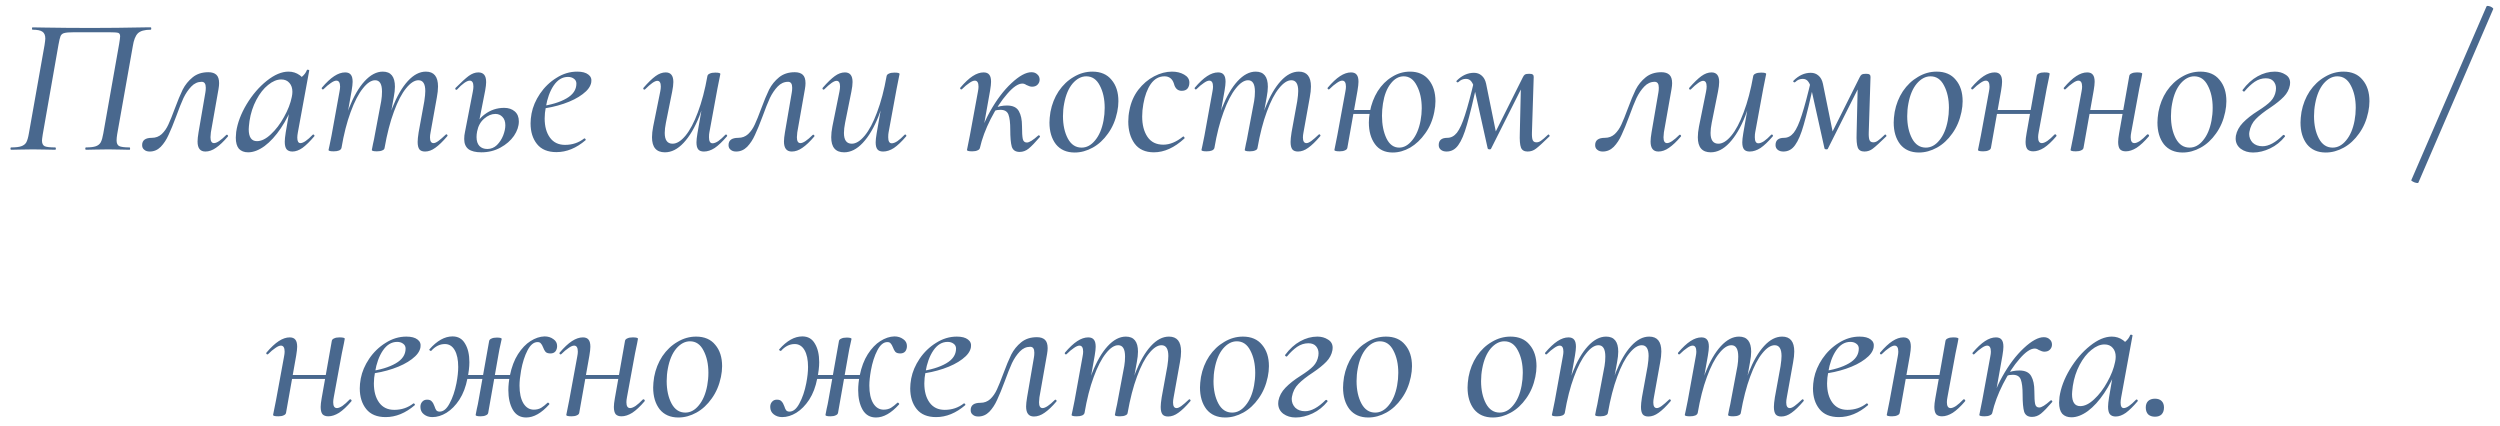 <?xml version="1.0" encoding="UTF-8"?> <svg xmlns="http://www.w3.org/2000/svg" width="217" height="37" viewBox="0 0 217 37" fill="none"><path d="M11.242 12.796C11.277 12.796 11.293 12.83 11.293 12.898C11.293 12.966 11.277 13 11.242 13C10.902 13 10.636 12.994 10.444 12.983L9.407 12.966L8.217 12.983C8.035 12.994 7.786 13 7.469 13C7.423 13 7.401 12.966 7.401 12.898C7.401 12.83 7.423 12.796 7.469 12.796C7.843 12.796 8.126 12.762 8.319 12.694C8.511 12.626 8.653 12.513 8.744 12.354C8.834 12.184 8.908 11.929 8.965 11.589L10.341 3.82C10.398 3.48 10.427 3.259 10.427 3.157C10.427 2.987 10.37 2.885 10.257 2.851C10.143 2.817 9.877 2.8 9.458 2.8H6.415C6.018 2.8 5.74 2.823 5.582 2.868C5.434 2.902 5.327 2.987 5.259 3.123C5.202 3.259 5.14 3.52 5.072 3.905L3.712 11.657C3.666 11.952 3.644 12.133 3.644 12.201C3.644 12.45 3.723 12.615 3.882 12.694C4.04 12.762 4.341 12.796 4.783 12.796C4.828 12.796 4.851 12.83 4.851 12.898C4.851 12.966 4.828 13 4.783 13C4.443 13 4.176 12.994 3.984 12.983L2.862 12.966L1.74 12.983C1.558 12.994 1.303 13 0.975 13C0.929 13 0.907 12.966 0.907 12.898C0.907 12.83 0.929 12.796 0.975 12.796C1.36 12.796 1.649 12.762 1.842 12.694C2.046 12.626 2.193 12.513 2.284 12.354C2.374 12.184 2.448 11.929 2.505 11.589L3.865 3.922C3.91 3.627 3.933 3.435 3.933 3.344C3.933 3.061 3.848 2.862 3.678 2.749C3.519 2.636 3.236 2.579 2.828 2.579C2.794 2.579 2.777 2.545 2.777 2.477C2.777 2.409 2.794 2.375 2.828 2.375C3.179 2.375 3.513 2.381 3.831 2.392C5.168 2.415 6.545 2.426 7.962 2.426C9.344 2.426 10.886 2.409 12.585 2.375H13.079C13.113 2.375 13.13 2.409 13.13 2.477C13.13 2.545 13.113 2.579 13.079 2.579C12.546 2.579 12.172 2.687 11.957 2.902C11.752 3.117 11.611 3.48 11.531 3.99L10.171 11.657C10.137 11.872 10.12 12.048 10.12 12.184C10.12 12.433 10.194 12.598 10.341 12.677C10.5 12.756 10.8 12.796 11.242 12.796ZM13 13.153C12.796 13.153 12.637 13.102 12.524 13C12.399 12.909 12.337 12.773 12.337 12.592C12.337 12.173 12.62 11.963 13.187 11.963C13.515 11.963 13.799 11.855 14.037 11.64C14.275 11.413 14.467 11.136 14.615 10.807C14.773 10.467 14.955 10.019 15.159 9.464C15.419 8.761 15.652 8.2 15.856 7.781C16.071 7.362 16.36 7.005 16.723 6.71C17.085 6.415 17.539 6.268 18.083 6.268C18.389 6.268 18.621 6.342 18.78 6.489C18.938 6.636 19.018 6.88 19.018 7.22C19.018 7.367 19.001 7.537 18.967 7.73L18.304 11.487C18.281 11.714 18.27 11.855 18.27 11.912C18.27 12.252 18.372 12.422 18.576 12.422C18.814 12.422 19.171 12.184 19.647 11.708C19.658 11.697 19.675 11.691 19.698 11.691C19.732 11.691 19.76 11.714 19.783 11.759C19.805 11.793 19.805 11.821 19.783 11.844C19.409 12.286 19.063 12.615 18.746 12.83C18.44 13.045 18.134 13.153 17.828 13.153C17.374 13.153 17.148 12.864 17.148 12.286C17.148 12.093 17.176 11.827 17.233 11.487L17.828 8.019C17.85 7.906 17.862 7.77 17.862 7.611C17.862 7.271 17.743 7.101 17.505 7.101C17.165 7.101 16.864 7.237 16.604 7.509C16.343 7.781 16.116 8.115 15.924 8.512C15.742 8.909 15.533 9.436 15.295 10.093C15.045 10.762 14.824 11.3 14.632 11.708C14.45 12.116 14.224 12.462 13.952 12.745C13.68 13.017 13.362 13.153 13 13.153ZM21.538 13.221C21.198 13.221 20.932 13.119 20.739 12.915C20.558 12.7 20.467 12.377 20.467 11.946C20.467 11.844 20.479 11.68 20.501 11.453C20.614 10.671 20.915 9.872 21.402 9.056C21.901 8.229 22.485 7.549 23.153 7.016C23.822 6.483 24.451 6.217 25.04 6.217C25.403 6.217 25.726 6.319 26.009 6.523C26.304 6.727 26.468 7.027 26.502 7.424L25.686 6.931C25.845 6.908 26.02 6.818 26.213 6.659C26.417 6.489 26.559 6.296 26.638 6.081C26.661 6.058 26.683 6.047 26.706 6.047C26.74 6.047 26.774 6.058 26.808 6.081C26.842 6.092 26.854 6.104 26.842 6.115L25.856 11.487C25.822 11.668 25.805 11.821 25.805 11.946C25.805 12.263 25.896 12.422 26.077 12.422C26.326 12.422 26.683 12.178 27.148 11.691C27.16 11.68 27.177 11.674 27.199 11.674C27.233 11.674 27.262 11.697 27.284 11.742C27.307 11.776 27.307 11.804 27.284 11.827C26.91 12.269 26.57 12.603 26.264 12.83C25.958 13.045 25.663 13.153 25.38 13.153C25.154 13.153 24.983 13.085 24.87 12.949C24.768 12.813 24.717 12.598 24.717 12.303C24.717 12.122 24.745 11.85 24.802 11.487L25.21 9.107L25.533 8.818C25.216 9.691 24.831 10.461 24.377 11.13C23.935 11.787 23.465 12.303 22.966 12.677C22.468 13.04 21.991 13.221 21.538 13.221ZM22.303 12.252C22.689 12.252 23.091 12.054 23.51 11.657C23.941 11.26 24.32 10.762 24.649 10.161C24.989 9.56 25.216 8.977 25.329 8.41C25.363 8.251 25.38 8.104 25.38 7.968C25.38 7.651 25.295 7.396 25.125 7.203C24.955 6.999 24.717 6.897 24.411 6.897C24.037 6.897 23.657 7.056 23.272 7.373C22.887 7.679 22.547 8.11 22.252 8.665C21.957 9.22 21.759 9.832 21.657 10.501C21.612 10.864 21.589 11.102 21.589 11.215C21.589 11.906 21.827 12.252 22.303 12.252ZM36.898 13.153C36.671 13.153 36.507 13.091 36.405 12.966C36.303 12.83 36.252 12.615 36.252 12.32C36.252 12.127 36.28 11.85 36.337 11.487L36.83 8.784C36.887 8.41 36.915 8.115 36.915 7.9C36.915 7.277 36.717 6.965 36.32 6.965C35.98 6.965 35.623 7.197 35.249 7.662C34.875 8.115 34.524 8.79 34.195 9.685C33.866 10.569 33.594 11.623 33.379 12.847L33.141 12.83C33.368 11.504 33.674 10.342 34.059 9.345C34.456 8.348 34.903 7.577 35.402 7.033C35.901 6.489 36.422 6.217 36.966 6.217C37.669 6.217 38.02 6.648 38.02 7.509C38.02 7.781 37.986 8.098 37.918 8.461L37.374 11.487C37.34 11.657 37.323 11.804 37.323 11.929C37.323 12.258 37.425 12.422 37.629 12.422C37.742 12.422 37.884 12.36 38.054 12.235C38.224 12.11 38.434 11.929 38.683 11.691C38.706 11.668 38.728 11.657 38.751 11.657C38.785 11.657 38.813 11.68 38.836 11.725C38.859 11.759 38.853 11.793 38.819 11.827C38.434 12.28 38.088 12.615 37.782 12.83C37.487 13.045 37.193 13.153 36.898 13.153ZM28.959 13.136C28.664 13.136 28.517 13.096 28.517 13.017L28.602 12.626L28.772 11.793L29.469 7.951C29.503 7.781 29.52 7.639 29.52 7.526C29.52 7.175 29.412 6.999 29.197 6.999C29.072 6.999 28.914 7.067 28.721 7.203C28.528 7.328 28.313 7.509 28.075 7.747C28.064 7.758 28.047 7.764 28.024 7.764C27.99 7.764 27.962 7.747 27.939 7.713C27.916 7.668 27.916 7.634 27.939 7.611C28.324 7.158 28.681 6.823 29.01 6.608C29.339 6.393 29.656 6.285 29.962 6.285C30.189 6.285 30.353 6.353 30.455 6.489C30.557 6.614 30.608 6.818 30.608 7.101C30.608 7.271 30.58 7.526 30.523 7.866L29.639 12.847C29.582 13.04 29.356 13.136 28.959 13.136ZM32.716 13.136C32.421 13.136 32.274 13.096 32.274 13.017C32.285 12.949 32.319 12.773 32.376 12.49C32.444 12.207 32.495 11.957 32.529 11.742L33.09 8.767C33.135 8.495 33.158 8.223 33.158 7.951C33.158 7.294 32.96 6.965 32.563 6.965C32.223 6.965 31.866 7.203 31.492 7.679C31.118 8.144 30.767 8.824 30.438 9.719C30.109 10.603 29.843 11.646 29.639 12.847L29.384 12.83C29.611 11.515 29.917 10.359 30.302 9.362C30.699 8.365 31.146 7.594 31.645 7.05C32.155 6.495 32.682 6.217 33.226 6.217C33.929 6.217 34.28 6.653 34.28 7.526C34.28 7.775 34.246 8.081 34.178 8.444L33.379 12.847C33.368 12.938 33.305 13.006 33.192 13.051C33.079 13.108 32.92 13.136 32.716 13.136ZM41.789 13.221C41.291 13.221 40.916 13.13 40.667 12.949C40.418 12.756 40.293 12.462 40.293 12.065C40.293 11.85 40.316 11.646 40.361 11.453L41.041 7.951C41.075 7.781 41.092 7.634 41.092 7.509C41.092 7.169 40.984 6.999 40.769 6.999C40.645 6.999 40.486 7.067 40.293 7.203C40.1 7.339 39.897 7.526 39.681 7.764C39.658 7.787 39.636 7.798 39.613 7.798C39.579 7.798 39.551 7.781 39.528 7.747C39.505 7.702 39.511 7.662 39.545 7.628C40.032 7.141 40.412 6.795 40.684 6.591C40.968 6.387 41.245 6.285 41.517 6.285C41.744 6.285 41.914 6.353 42.027 6.489C42.141 6.625 42.197 6.84 42.197 7.135C42.197 7.305 42.169 7.549 42.112 7.866L41.415 11.402C41.381 11.572 41.364 11.736 41.364 11.895C41.364 12.235 41.449 12.496 41.619 12.677C41.789 12.847 42.016 12.932 42.299 12.932C42.617 12.932 42.894 12.819 43.132 12.592C43.37 12.354 43.551 12.076 43.676 11.759C43.801 11.43 43.863 11.136 43.863 10.875C43.863 10.558 43.778 10.314 43.608 10.144C43.45 9.974 43.245 9.889 42.996 9.889C42.667 9.889 42.344 10.025 42.027 10.297C41.71 10.569 41.506 10.937 41.415 11.402L41.177 11.385C41.279 10.773 41.58 10.286 42.078 9.923C42.577 9.549 43.138 9.362 43.761 9.362C44.135 9.362 44.441 9.464 44.679 9.668C44.917 9.872 45.036 10.161 45.036 10.535C45.036 10.954 44.895 11.374 44.611 11.793C44.328 12.201 43.937 12.541 43.438 12.813C42.94 13.085 42.39 13.221 41.789 13.221ZM48.297 13.204C47.549 13.204 46.988 12.972 46.614 12.507C46.24 12.042 46.053 11.442 46.053 10.705C46.053 10.456 46.081 10.172 46.138 9.855C46.251 9.266 46.495 8.693 46.869 8.138C47.254 7.571 47.73 7.112 48.297 6.761C48.864 6.398 49.464 6.217 50.099 6.217C50.53 6.217 50.853 6.302 51.068 6.472C51.283 6.631 51.368 6.852 51.323 7.135C51.266 7.498 51.017 7.843 50.575 8.172C50.144 8.501 49.595 8.778 48.926 9.005C48.257 9.232 47.555 9.385 46.818 9.464L46.852 9.243C47.827 9.107 48.597 8.875 49.164 8.546C49.742 8.217 50.031 7.787 50.031 7.254C50.031 7.073 49.957 6.931 49.81 6.829C49.674 6.727 49.504 6.676 49.3 6.676C48.813 6.676 48.399 6.925 48.059 7.424C47.73 7.911 47.504 8.535 47.379 9.294C47.311 9.634 47.277 9.963 47.277 10.28C47.277 10.971 47.43 11.527 47.736 11.946C48.042 12.365 48.478 12.575 49.045 12.575C49.68 12.575 50.235 12.388 50.711 12.014H50.728C50.762 12.014 50.79 12.031 50.813 12.065C50.847 12.099 50.853 12.133 50.83 12.167C50.025 12.858 49.181 13.204 48.297 13.204ZM57.716 13.221C56.968 13.221 56.594 12.785 56.594 11.912C56.594 11.64 56.628 11.328 56.696 10.977L57.308 7.951C57.342 7.781 57.359 7.634 57.359 7.509C57.359 7.18 57.257 7.016 57.053 7.016C56.837 7.016 56.486 7.26 55.999 7.747C55.976 7.77 55.953 7.781 55.931 7.781C55.897 7.781 55.868 7.764 55.846 7.73C55.823 7.685 55.829 7.645 55.863 7.611C56.26 7.158 56.605 6.823 56.9 6.608C57.194 6.393 57.489 6.285 57.784 6.285C58.226 6.285 58.447 6.563 58.447 7.118C58.447 7.333 58.413 7.611 58.345 7.951L57.801 10.654C57.733 10.994 57.699 11.289 57.699 11.538C57.699 12.161 57.925 12.473 58.379 12.473C58.742 12.473 59.115 12.241 59.501 11.776C59.886 11.311 60.243 10.637 60.572 9.753C60.912 8.858 61.19 7.804 61.405 6.591L61.643 6.608C61.416 7.923 61.105 9.079 60.708 10.076C60.311 11.073 59.852 11.85 59.331 12.405C58.821 12.949 58.282 13.221 57.716 13.221ZM61.099 13.153C60.872 13.153 60.708 13.091 60.606 12.966C60.504 12.841 60.453 12.637 60.453 12.354C60.453 12.173 60.481 11.912 60.538 11.572L61.405 6.591C61.428 6.5 61.495 6.432 61.609 6.387C61.722 6.33 61.881 6.302 62.085 6.302C62.38 6.302 62.527 6.342 62.527 6.421L62.459 6.761C62.357 7.248 62.294 7.56 62.272 7.696L61.575 11.487C61.552 11.589 61.541 11.731 61.541 11.912C61.541 12.263 61.643 12.439 61.847 12.439C61.983 12.439 62.147 12.377 62.34 12.252C62.532 12.116 62.742 11.929 62.969 11.691C62.98 11.68 62.997 11.674 63.02 11.674C63.054 11.674 63.082 11.697 63.105 11.742C63.127 11.776 63.127 11.804 63.105 11.827C62.708 12.292 62.351 12.632 62.034 12.847C61.717 13.051 61.405 13.153 61.099 13.153ZM63.9 13.153C63.696 13.153 63.537 13.102 63.424 13C63.299 12.909 63.237 12.773 63.237 12.592C63.237 12.173 63.52 11.963 64.087 11.963C64.416 11.963 64.699 11.855 64.937 11.64C65.175 11.413 65.368 11.136 65.515 10.807C65.674 10.467 65.855 10.019 66.059 9.464C66.32 8.761 66.552 8.2 66.756 7.781C66.971 7.362 67.26 7.005 67.623 6.71C67.986 6.415 68.439 6.268 68.983 6.268C69.289 6.268 69.521 6.342 69.68 6.489C69.839 6.636 69.918 6.88 69.918 7.22C69.918 7.367 69.901 7.537 69.867 7.73L69.204 11.487C69.181 11.714 69.17 11.855 69.17 11.912C69.17 12.252 69.272 12.422 69.476 12.422C69.714 12.422 70.071 12.184 70.547 11.708C70.558 11.697 70.575 11.691 70.598 11.691C70.632 11.691 70.66 11.714 70.683 11.759C70.706 11.793 70.706 11.821 70.683 11.844C70.309 12.286 69.963 12.615 69.646 12.83C69.34 13.045 69.034 13.153 68.728 13.153C68.275 13.153 68.048 12.864 68.048 12.286C68.048 12.093 68.076 11.827 68.133 11.487L68.728 8.019C68.751 7.906 68.762 7.77 68.762 7.611C68.762 7.271 68.643 7.101 68.405 7.101C68.065 7.101 67.765 7.237 67.504 7.509C67.243 7.781 67.017 8.115 66.824 8.512C66.643 8.909 66.433 9.436 66.195 10.093C65.946 10.762 65.725 11.3 65.532 11.708C65.351 12.116 65.124 12.462 64.852 12.745C64.58 13.017 64.263 13.153 63.9 13.153ZM73.272 13.221C72.523 13.221 72.15 12.785 72.15 11.912C72.15 11.64 72.183 11.328 72.251 10.977L72.864 7.951C72.897 7.781 72.915 7.634 72.915 7.509C72.915 7.18 72.812 7.016 72.609 7.016C72.393 7.016 72.042 7.26 71.555 7.747C71.532 7.77 71.509 7.781 71.487 7.781C71.453 7.781 71.424 7.764 71.401 7.73C71.379 7.685 71.385 7.645 71.418 7.611C71.815 7.158 72.161 6.823 72.456 6.608C72.75 6.393 73.045 6.285 73.34 6.285C73.781 6.285 74.002 6.563 74.002 7.118C74.002 7.333 73.969 7.611 73.9 7.951L73.356 10.654C73.288 10.994 73.254 11.289 73.254 11.538C73.254 12.161 73.481 12.473 73.934 12.473C74.297 12.473 74.671 12.241 75.056 11.776C75.442 11.311 75.799 10.637 76.127 9.753C76.468 8.858 76.745 7.804 76.96 6.591L77.198 6.608C76.972 7.923 76.66 9.079 76.263 10.076C75.867 11.073 75.408 11.85 74.886 12.405C74.376 12.949 73.838 13.221 73.272 13.221ZM76.654 13.153C76.428 13.153 76.263 13.091 76.162 12.966C76.059 12.841 76.008 12.637 76.008 12.354C76.008 12.173 76.037 11.912 76.094 11.572L76.96 6.591C76.983 6.5 77.051 6.432 77.165 6.387C77.278 6.33 77.436 6.302 77.641 6.302C77.935 6.302 78.082 6.342 78.082 6.421L78.014 6.761C77.912 7.248 77.85 7.56 77.828 7.696L77.13 11.487C77.108 11.589 77.097 11.731 77.097 11.912C77.097 12.263 77.198 12.439 77.403 12.439C77.538 12.439 77.703 12.377 77.895 12.252C78.088 12.116 78.298 11.929 78.525 11.691C78.536 11.68 78.553 11.674 78.576 11.674C78.609 11.674 78.638 11.697 78.66 11.742C78.683 11.776 78.683 11.804 78.66 11.827C78.264 12.292 77.907 12.632 77.59 12.847C77.272 13.051 76.96 13.153 76.654 13.153ZM84.8 12.83C84.993 11.731 85.372 10.677 85.939 9.668C86.506 8.659 87.123 7.843 87.792 7.22C88.472 6.585 89.05 6.268 89.526 6.268C89.741 6.268 89.911 6.33 90.036 6.455C90.172 6.568 90.24 6.721 90.24 6.914C90.24 7.084 90.178 7.231 90.053 7.356C89.94 7.469 89.781 7.526 89.577 7.526C89.452 7.526 89.288 7.475 89.084 7.373C88.971 7.294 88.857 7.254 88.744 7.254C88.381 7.254 87.945 7.549 87.435 8.138C86.925 8.716 86.443 9.447 85.99 10.331C85.548 11.204 85.236 12.042 85.055 12.847L84.8 12.83ZM84.392 13.136C84.086 13.136 83.933 13.096 83.933 13.017L84.001 12.677C84.103 12.19 84.165 11.878 84.188 11.742L84.885 7.951C84.919 7.781 84.936 7.639 84.936 7.526C84.936 7.175 84.828 6.999 84.613 6.999C84.488 6.999 84.33 7.067 84.137 7.203C83.944 7.328 83.729 7.509 83.491 7.747C83.48 7.758 83.463 7.764 83.44 7.764C83.406 7.764 83.378 7.747 83.355 7.713C83.332 7.668 83.332 7.634 83.355 7.611C83.74 7.158 84.097 6.823 84.426 6.608C84.755 6.393 85.072 6.285 85.378 6.285C85.605 6.285 85.769 6.353 85.871 6.489C85.973 6.614 86.024 6.818 86.024 7.101C86.024 7.271 85.996 7.526 85.939 7.866L85.055 12.847C85.032 12.938 84.964 13.006 84.851 13.051C84.738 13.108 84.585 13.136 84.392 13.136ZM88.506 13.187C88.155 13.187 87.928 13.04 87.826 12.745C87.735 12.439 87.69 11.935 87.69 11.232C87.69 10.665 87.639 10.24 87.537 9.957C87.435 9.674 87.203 9.532 86.84 9.532C86.647 9.532 86.466 9.56 86.296 9.617L86.245 9.396C86.642 9.237 87.027 9.158 87.401 9.158C87.911 9.158 88.257 9.322 88.438 9.651C88.619 9.968 88.71 10.399 88.71 10.943C88.71 11.487 88.733 11.861 88.778 12.065C88.823 12.269 88.942 12.371 89.135 12.371C89.339 12.371 89.668 12.167 90.121 11.759C90.132 11.748 90.149 11.742 90.172 11.742C90.206 11.742 90.234 11.765 90.257 11.81C90.28 11.844 90.28 11.872 90.257 11.895C89.86 12.36 89.537 12.694 89.288 12.898C89.05 13.091 88.789 13.187 88.506 13.187ZM93.286 13.238C92.584 13.238 92.04 13 91.654 12.524C91.28 12.037 91.093 11.408 91.093 10.637C91.093 10.388 91.122 10.082 91.178 9.719C91.303 9.05 91.541 8.45 91.892 7.917C92.255 7.384 92.691 6.971 93.201 6.676C93.711 6.37 94.25 6.217 94.816 6.217C95.542 6.217 96.097 6.455 96.482 6.931C96.879 7.396 97.077 8.013 97.077 8.784C97.077 9.079 97.043 9.39 96.975 9.719C96.828 10.433 96.562 11.056 96.176 11.589C95.802 12.122 95.36 12.53 94.85 12.813C94.34 13.096 93.819 13.238 93.286 13.238ZM93.881 12.813C94.323 12.813 94.714 12.603 95.054 12.184C95.406 11.765 95.649 11.192 95.785 10.467C95.853 10.104 95.887 9.736 95.887 9.362C95.887 8.603 95.746 7.957 95.462 7.424C95.19 6.891 94.799 6.625 94.289 6.625C93.859 6.625 93.462 6.835 93.099 7.254C92.748 7.673 92.504 8.251 92.368 8.988C92.3 9.339 92.266 9.702 92.266 10.076C92.266 10.847 92.408 11.498 92.691 12.031C92.975 12.552 93.371 12.813 93.881 12.813ZM100.161 13.221C99.413 13.221 98.852 12.966 98.478 12.456C98.115 11.946 97.934 11.311 97.934 10.552C97.934 10.212 97.968 9.883 98.036 9.566C98.16 8.897 98.415 8.308 98.801 7.798C99.197 7.288 99.656 6.897 100.178 6.625C100.699 6.353 101.215 6.217 101.725 6.217C102.133 6.217 102.484 6.302 102.779 6.472C103.085 6.642 103.238 6.874 103.238 7.169C103.238 7.384 103.181 7.56 103.068 7.696C102.954 7.821 102.79 7.883 102.575 7.883C102.223 7.883 101.997 7.673 101.895 7.254C101.759 6.835 101.487 6.625 101.079 6.625C100.603 6.625 100.206 6.846 99.889 7.288C99.583 7.73 99.367 8.308 99.243 9.022C99.175 9.396 99.141 9.759 99.141 10.11C99.141 10.835 99.294 11.425 99.6 11.878C99.906 12.331 100.365 12.558 100.977 12.558C101.532 12.558 102.099 12.326 102.677 11.861L102.711 11.844C102.745 11.844 102.773 11.867 102.796 11.912C102.83 11.957 102.835 11.991 102.813 12.014C101.94 12.819 101.056 13.221 100.161 13.221ZM112.668 13.153C112.441 13.153 112.277 13.091 112.175 12.966C112.073 12.83 112.022 12.615 112.022 12.32C112.022 12.127 112.05 11.85 112.107 11.487L112.6 8.784C112.656 8.41 112.685 8.115 112.685 7.9C112.685 7.277 112.486 6.965 112.09 6.965C111.75 6.965 111.393 7.197 111.019 7.662C110.645 8.115 110.293 8.79 109.965 9.685C109.636 10.569 109.364 11.623 109.149 12.847L108.911 12.83C109.137 11.504 109.443 10.342 109.829 9.345C110.225 8.348 110.673 7.577 111.172 7.033C111.67 6.489 112.192 6.217 112.736 6.217C113.438 6.217 113.79 6.648 113.79 7.509C113.79 7.781 113.756 8.098 113.688 8.461L113.144 11.487C113.11 11.657 113.093 11.804 113.093 11.929C113.093 12.258 113.195 12.422 113.399 12.422C113.512 12.422 113.654 12.36 113.824 12.235C113.994 12.11 114.203 11.929 114.453 11.691C114.475 11.668 114.498 11.657 114.521 11.657C114.555 11.657 114.583 11.68 114.606 11.725C114.628 11.759 114.623 11.793 114.589 11.827C114.203 12.28 113.858 12.615 113.552 12.83C113.257 13.045 112.962 13.153 112.668 13.153ZM104.729 13.136C104.434 13.136 104.287 13.096 104.287 13.017L104.372 12.626L104.542 11.793L105.239 7.951C105.273 7.781 105.29 7.639 105.29 7.526C105.29 7.175 105.182 6.999 104.967 6.999C104.842 6.999 104.683 7.067 104.491 7.203C104.298 7.328 104.083 7.509 103.845 7.747C103.833 7.758 103.816 7.764 103.794 7.764C103.76 7.764 103.731 7.747 103.709 7.713C103.686 7.668 103.686 7.634 103.709 7.611C104.094 7.158 104.451 6.823 104.78 6.608C105.108 6.393 105.426 6.285 105.732 6.285C105.958 6.285 106.123 6.353 106.225 6.489C106.327 6.614 106.378 6.818 106.378 7.101C106.378 7.271 106.349 7.526 106.293 7.866L105.409 12.847C105.352 13.04 105.125 13.136 104.729 13.136ZM108.486 13.136C108.191 13.136 108.044 13.096 108.044 13.017C108.055 12.949 108.089 12.773 108.146 12.49C108.214 12.207 108.265 11.957 108.299 11.742L108.86 8.767C108.905 8.495 108.928 8.223 108.928 7.951C108.928 7.294 108.729 6.965 108.333 6.965C107.993 6.965 107.636 7.203 107.262 7.679C106.888 8.144 106.536 8.824 106.208 9.719C105.879 10.603 105.613 11.646 105.409 12.847L105.154 12.83C105.38 11.515 105.686 10.359 106.072 9.362C106.468 8.365 106.916 7.594 107.415 7.05C107.925 6.495 108.452 6.217 108.996 6.217C109.698 6.217 110.05 6.653 110.05 7.526C110.05 7.775 110.016 8.081 109.948 8.444L109.149 12.847C109.137 12.938 109.075 13.006 108.962 13.051C108.848 13.108 108.69 13.136 108.486 13.136ZM120.891 13.238C120.211 13.238 119.695 12.994 119.344 12.507C118.992 12.02 118.817 11.396 118.817 10.637C118.817 10.365 118.845 10.059 118.902 9.719C119.026 9.05 119.253 8.45 119.582 7.917C119.922 7.384 120.335 6.971 120.823 6.676C121.31 6.37 121.831 6.217 122.387 6.217C123.089 6.217 123.633 6.455 124.019 6.931C124.404 7.407 124.597 8.025 124.597 8.784C124.597 9.079 124.563 9.39 124.495 9.719C124.359 10.422 124.098 11.039 123.713 11.572C123.339 12.105 122.902 12.518 122.404 12.813C121.905 13.096 121.401 13.238 120.891 13.238ZM116.284 13.136C115.978 13.136 115.825 13.096 115.825 13.017L115.893 12.677C115.995 12.19 116.057 11.878 116.08 11.742L116.777 7.951C116.811 7.781 116.828 7.639 116.828 7.526C116.828 7.175 116.72 6.999 116.505 6.999C116.38 6.999 116.221 7.067 116.029 7.203C115.836 7.328 115.621 7.509 115.383 7.747C115.371 7.758 115.354 7.764 115.332 7.764C115.298 7.764 115.269 7.747 115.247 7.713C115.224 7.668 115.224 7.634 115.247 7.611C115.632 7.158 115.989 6.823 116.318 6.608C116.646 6.393 116.964 6.285 117.27 6.285C117.496 6.285 117.661 6.353 117.763 6.489C117.865 6.614 117.916 6.818 117.916 7.101C117.916 7.271 117.887 7.526 117.831 7.866L116.947 12.847C116.924 12.938 116.856 13.006 116.743 13.051C116.629 13.108 116.476 13.136 116.284 13.136ZM117.049 9.549H119.514L119.446 9.889H116.998L117.049 9.549ZM121.452 12.813C121.86 12.813 122.234 12.603 122.574 12.184C122.925 11.765 123.169 11.192 123.305 10.467C123.373 10.104 123.407 9.747 123.407 9.396C123.407 8.625 123.265 7.974 122.982 7.441C122.71 6.897 122.33 6.625 121.843 6.625C121.412 6.625 121.032 6.84 120.704 7.271C120.375 7.69 120.154 8.263 120.041 8.988C119.984 9.362 119.956 9.713 119.956 10.042C119.956 10.813 120.086 11.47 120.347 12.014C120.607 12.547 120.976 12.813 121.452 12.813ZM132.599 13.153C132.304 13.153 132.112 13.04 132.021 12.813C131.93 12.575 131.896 12.161 131.919 11.572L132.021 7.203L132.565 6.659L129.42 12.915C129.409 12.949 129.363 12.966 129.284 12.966C129.205 12.966 129.154 12.938 129.131 12.881L128.009 7.832C127.941 7.492 127.845 7.243 127.72 7.084C127.607 6.925 127.448 6.846 127.244 6.846C126.995 6.846 126.779 6.937 126.598 7.118L126.53 7.152C126.496 7.152 126.462 7.135 126.428 7.101C126.405 7.067 126.411 7.033 126.445 6.999C126.898 6.546 127.397 6.319 127.941 6.319C128.202 6.319 128.423 6.398 128.604 6.557C128.797 6.716 128.927 6.954 128.995 7.271L129.896 11.708L129.369 12.337L132.174 6.727C132.231 6.602 132.293 6.517 132.361 6.472C132.44 6.427 132.565 6.404 132.735 6.404C132.894 6.404 132.996 6.427 133.041 6.472C133.098 6.506 133.126 6.574 133.126 6.676L132.973 11.487C132.962 11.804 132.984 12.031 133.041 12.167C133.098 12.292 133.205 12.354 133.364 12.354C133.5 12.354 133.63 12.309 133.755 12.218C133.891 12.127 134.095 11.952 134.367 11.691C134.367 11.68 134.378 11.674 134.401 11.674C134.435 11.674 134.463 11.697 134.486 11.742C134.52 11.776 134.526 11.804 134.503 11.827C133.948 12.371 133.557 12.728 133.33 12.898C133.115 13.068 132.871 13.153 132.599 13.153ZM125.561 13.153C125.357 13.153 125.193 13.102 125.068 13C124.943 12.898 124.881 12.762 124.881 12.592C124.881 12.173 125.13 11.963 125.629 11.963C125.946 11.963 126.224 11.816 126.462 11.521C126.7 11.215 126.932 10.705 127.159 9.991C127.397 9.266 127.68 8.2 128.009 6.795L128.298 6.863C127.89 8.688 127.567 10.008 127.329 10.824C127.102 11.629 126.853 12.218 126.581 12.592C126.32 12.966 125.98 13.153 125.561 13.153ZM139.122 13.153C138.918 13.153 138.759 13.102 138.646 13C138.521 12.909 138.459 12.773 138.459 12.592C138.459 12.173 138.742 11.963 139.309 11.963C139.637 11.963 139.921 11.855 140.159 11.64C140.397 11.413 140.589 11.136 140.737 10.807C140.895 10.467 141.077 10.019 141.281 9.464C141.541 8.761 141.774 8.2 141.978 7.781C142.193 7.362 142.482 7.005 142.845 6.71C143.207 6.415 143.661 6.268 144.205 6.268C144.511 6.268 144.743 6.342 144.902 6.489C145.06 6.636 145.14 6.88 145.14 7.22C145.14 7.367 145.123 7.537 145.089 7.73L144.426 11.487C144.403 11.714 144.392 11.855 144.392 11.912C144.392 12.252 144.494 12.422 144.698 12.422C144.936 12.422 145.293 12.184 145.769 11.708C145.78 11.697 145.797 11.691 145.82 11.691C145.854 11.691 145.882 11.714 145.905 11.759C145.927 11.793 145.927 11.821 145.905 11.844C145.531 12.286 145.185 12.615 144.868 12.83C144.562 13.045 144.256 13.153 143.95 13.153C143.496 13.153 143.27 12.864 143.27 12.286C143.27 12.093 143.298 11.827 143.355 11.487L143.95 8.019C143.972 7.906 143.984 7.77 143.984 7.611C143.984 7.271 143.865 7.101 143.627 7.101C143.287 7.101 142.986 7.237 142.726 7.509C142.465 7.781 142.238 8.115 142.046 8.512C141.864 8.909 141.655 9.436 141.417 10.093C141.167 10.762 140.946 11.3 140.754 11.708C140.572 12.116 140.346 12.462 140.074 12.745C139.802 13.017 139.484 13.153 139.122 13.153ZM148.493 13.221C147.745 13.221 147.371 12.785 147.371 11.912C147.371 11.64 147.405 11.328 147.473 10.977L148.085 7.951C148.119 7.781 148.136 7.634 148.136 7.509C148.136 7.18 148.034 7.016 147.83 7.016C147.615 7.016 147.264 7.26 146.776 7.747C146.754 7.77 146.731 7.781 146.708 7.781C146.674 7.781 146.646 7.764 146.623 7.73C146.601 7.685 146.606 7.645 146.64 7.611C147.037 7.158 147.383 6.823 147.677 6.608C147.972 6.393 148.267 6.285 148.561 6.285C149.003 6.285 149.224 6.563 149.224 7.118C149.224 7.333 149.19 7.611 149.122 7.951L148.578 10.654C148.51 10.994 148.476 11.289 148.476 11.538C148.476 12.161 148.703 12.473 149.156 12.473C149.519 12.473 149.893 12.241 150.278 11.776C150.664 11.311 151.021 10.637 151.349 9.753C151.689 8.858 151.967 7.804 152.182 6.591L152.42 6.608C152.194 7.923 151.882 9.079 151.485 10.076C151.089 11.073 150.63 11.85 150.108 12.405C149.598 12.949 149.06 13.221 148.493 13.221ZM151.876 13.153C151.65 13.153 151.485 13.091 151.383 12.966C151.281 12.841 151.23 12.637 151.23 12.354C151.23 12.173 151.259 11.912 151.315 11.572L152.182 6.591C152.205 6.5 152.273 6.432 152.386 6.387C152.5 6.33 152.658 6.302 152.862 6.302C153.157 6.302 153.304 6.342 153.304 6.421L153.236 6.761C153.134 7.248 153.072 7.56 153.049 7.696L152.352 11.487C152.33 11.589 152.318 11.731 152.318 11.912C152.318 12.263 152.42 12.439 152.624 12.439C152.76 12.439 152.925 12.377 153.117 12.252C153.31 12.116 153.52 11.929 153.746 11.691C153.758 11.68 153.775 11.674 153.797 11.674C153.831 11.674 153.86 11.697 153.882 11.742C153.905 11.776 153.905 11.804 153.882 11.827C153.486 12.292 153.129 12.632 152.811 12.847C152.494 13.051 152.182 13.153 151.876 13.153ZM161.834 13.153C161.54 13.153 161.347 13.04 161.256 12.813C161.166 12.575 161.132 12.161 161.154 11.572L161.256 7.203L161.8 6.659L158.655 12.915C158.644 12.949 158.599 12.966 158.519 12.966C158.44 12.966 158.389 12.938 158.366 12.881L157.244 7.832C157.176 7.492 157.08 7.243 156.955 7.084C156.842 6.925 156.683 6.846 156.479 6.846C156.23 6.846 156.015 6.937 155.833 7.118L155.765 7.152C155.731 7.152 155.697 7.135 155.663 7.101C155.641 7.067 155.646 7.033 155.68 6.999C156.134 6.546 156.632 6.319 157.176 6.319C157.437 6.319 157.658 6.398 157.839 6.557C158.032 6.716 158.162 6.954 158.23 7.271L159.131 11.708L158.604 12.337L161.409 6.727C161.466 6.602 161.528 6.517 161.596 6.472C161.676 6.427 161.8 6.404 161.97 6.404C162.129 6.404 162.231 6.427 162.276 6.472C162.333 6.506 162.361 6.574 162.361 6.676L162.208 11.487C162.197 11.804 162.22 12.031 162.276 12.167C162.333 12.292 162.441 12.354 162.599 12.354C162.735 12.354 162.866 12.309 162.99 12.218C163.126 12.127 163.33 11.952 163.602 11.691C163.602 11.68 163.614 11.674 163.636 11.674C163.67 11.674 163.699 11.697 163.721 11.742C163.755 11.776 163.761 11.804 163.738 11.827C163.183 12.371 162.792 12.728 162.565 12.898C162.35 13.068 162.106 13.153 161.834 13.153ZM154.796 13.153C154.592 13.153 154.428 13.102 154.303 13C154.179 12.898 154.116 12.762 154.116 12.592C154.116 12.173 154.366 11.963 154.864 11.963C155.182 11.963 155.459 11.816 155.697 11.521C155.935 11.215 156.168 10.705 156.394 9.991C156.632 9.266 156.916 8.2 157.244 6.795L157.533 6.863C157.125 8.688 156.802 10.008 156.564 10.824C156.338 11.629 156.088 12.218 155.816 12.592C155.556 12.966 155.216 13.153 154.796 13.153ZM166.566 13.238C165.863 13.238 165.319 13 164.934 12.524C164.56 12.037 164.373 11.408 164.373 10.637C164.373 10.388 164.401 10.082 164.458 9.719C164.582 9.05 164.82 8.45 165.172 7.917C165.534 7.384 165.971 6.971 166.481 6.676C166.991 6.37 167.529 6.217 168.096 6.217C168.821 6.217 169.376 6.455 169.762 6.931C170.158 7.396 170.357 8.013 170.357 8.784C170.357 9.079 170.323 9.39 170.255 9.719C170.107 10.433 169.841 11.056 169.456 11.589C169.082 12.122 168.64 12.53 168.13 12.813C167.62 13.096 167.098 13.238 166.566 13.238ZM167.161 12.813C167.603 12.813 167.994 12.603 168.334 12.184C168.685 11.765 168.929 11.192 169.065 10.467C169.133 10.104 169.167 9.736 169.167 9.362C169.167 8.603 169.025 7.957 168.742 7.424C168.47 6.891 168.079 6.625 167.569 6.625C167.138 6.625 166.741 6.835 166.379 7.254C166.027 7.673 165.784 8.251 165.648 8.988C165.58 9.339 165.546 9.702 165.546 10.076C165.546 10.847 165.687 11.498 165.971 12.031C166.254 12.552 166.651 12.813 167.161 12.813ZM172.148 13.136C171.842 13.136 171.689 13.096 171.689 13.017L171.757 12.677C171.859 12.19 171.921 11.878 171.944 11.742L172.641 7.951C172.675 7.781 172.692 7.639 172.692 7.526C172.692 7.175 172.584 6.999 172.369 6.999C172.244 6.999 172.086 7.067 171.893 7.203C171.7 7.328 171.485 7.509 171.247 7.747C171.236 7.758 171.219 7.764 171.196 7.764C171.162 7.764 171.134 7.747 171.111 7.713C171.088 7.668 171.088 7.634 171.111 7.611C171.496 7.158 171.853 6.823 172.182 6.608C172.511 6.393 172.828 6.285 173.134 6.285C173.361 6.285 173.525 6.353 173.627 6.489C173.729 6.614 173.78 6.818 173.78 7.101C173.78 7.271 173.752 7.526 173.695 7.866L172.811 12.847C172.788 12.938 172.72 13.006 172.607 13.051C172.494 13.108 172.341 13.136 172.148 13.136ZM172.862 9.549H176.857L176.806 9.889H172.794L172.862 9.549ZM176.483 13.136C176.256 13.136 176.086 13.074 175.973 12.949C175.871 12.813 175.82 12.603 175.82 12.32C175.82 12.139 175.848 11.889 175.905 11.572L176.789 6.574C176.812 6.483 176.88 6.415 176.993 6.37C177.106 6.313 177.259 6.285 177.452 6.285C177.758 6.285 177.911 6.325 177.911 6.404L177.843 6.778C177.73 7.311 177.667 7.611 177.656 7.679L176.959 11.47C176.925 11.64 176.908 11.787 176.908 11.912C176.908 12.252 177.016 12.422 177.231 12.422C177.356 12.422 177.514 12.36 177.707 12.235C177.9 12.099 178.109 11.912 178.336 11.674C178.347 11.663 178.364 11.657 178.387 11.657C178.432 11.657 178.466 11.68 178.489 11.725C178.512 11.759 178.512 11.793 178.489 11.827C178.104 12.28 177.747 12.615 177.418 12.83C177.089 13.034 176.778 13.136 176.483 13.136ZM180.183 13.136C179.877 13.136 179.724 13.096 179.724 13.017L179.792 12.677C179.894 12.19 179.956 11.878 179.979 11.742L180.676 7.951C180.71 7.781 180.727 7.639 180.727 7.526C180.727 7.175 180.619 6.999 180.404 6.999C180.279 6.999 180.121 7.067 179.928 7.203C179.735 7.328 179.52 7.509 179.282 7.747C179.271 7.758 179.254 7.764 179.231 7.764C179.197 7.764 179.169 7.747 179.146 7.713C179.123 7.668 179.123 7.634 179.146 7.611C179.531 7.158 179.888 6.823 180.217 6.608C180.546 6.393 180.863 6.285 181.169 6.285C181.396 6.285 181.56 6.353 181.662 6.489C181.764 6.614 181.815 6.818 181.815 7.101C181.815 7.271 181.787 7.526 181.73 7.866L180.846 12.847C180.823 12.938 180.755 13.006 180.642 13.051C180.529 13.108 180.376 13.136 180.183 13.136ZM180.897 9.549H184.892L184.841 9.889H180.829L180.897 9.549ZM184.518 13.136C184.291 13.136 184.121 13.074 184.008 12.949C183.906 12.813 183.855 12.603 183.855 12.32C183.855 12.139 183.883 11.889 183.94 11.572L184.824 6.574C184.847 6.483 184.915 6.415 185.028 6.37C185.141 6.313 185.294 6.285 185.487 6.285C185.793 6.285 185.946 6.325 185.946 6.404L185.878 6.778C185.765 7.311 185.702 7.611 185.691 7.679L184.994 11.47C184.96 11.64 184.943 11.787 184.943 11.912C184.943 12.252 185.051 12.422 185.266 12.422C185.391 12.422 185.549 12.36 185.742 12.235C185.935 12.099 186.144 11.912 186.371 11.674C186.382 11.663 186.399 11.657 186.422 11.657C186.467 11.657 186.501 11.68 186.524 11.725C186.547 11.759 186.547 11.793 186.524 11.827C186.139 12.28 185.782 12.615 185.453 12.83C185.124 13.034 184.813 13.136 184.518 13.136ZM189.459 13.238C188.757 13.238 188.213 13 187.827 12.524C187.453 12.037 187.266 11.408 187.266 10.637C187.266 10.388 187.295 10.082 187.351 9.719C187.476 9.05 187.714 8.45 188.065 7.917C188.428 7.384 188.864 6.971 189.374 6.676C189.884 6.37 190.423 6.217 190.989 6.217C191.715 6.217 192.27 6.455 192.655 6.931C193.052 7.396 193.25 8.013 193.25 8.784C193.25 9.079 193.216 9.39 193.148 9.719C193.001 10.433 192.735 11.056 192.349 11.589C191.975 12.122 191.533 12.53 191.023 12.813C190.513 13.096 189.992 13.238 189.459 13.238ZM190.054 12.813C190.496 12.813 190.887 12.603 191.227 12.184C191.579 11.765 191.822 11.192 191.958 10.467C192.026 10.104 192.06 9.736 192.06 9.362C192.06 8.603 191.919 7.957 191.635 7.424C191.363 6.891 190.972 6.625 190.462 6.625C190.032 6.625 189.635 6.835 189.272 7.254C188.921 7.673 188.677 8.251 188.541 8.988C188.473 9.339 188.439 9.702 188.439 10.076C188.439 10.847 188.581 11.498 188.864 12.031C189.148 12.552 189.544 12.813 190.054 12.813ZM195.568 13.238C195.149 13.238 194.792 13.13 194.497 12.915C194.203 12.688 194.055 12.388 194.055 12.014C194.055 11.923 194.061 11.85 194.072 11.793C194.152 11.374 194.356 10.994 194.684 10.654C195.024 10.303 195.455 9.963 195.976 9.634C196.498 9.305 196.872 9.022 197.098 8.784C197.336 8.535 197.484 8.234 197.54 7.883C197.552 7.838 197.557 7.764 197.557 7.662C197.557 7.424 197.484 7.22 197.336 7.05C197.189 6.88 196.968 6.795 196.673 6.795C196.333 6.795 196.01 6.897 195.704 7.101C195.41 7.305 195.115 7.583 194.82 7.934L194.786 7.951C194.752 7.951 194.718 7.934 194.684 7.9C194.65 7.866 194.639 7.838 194.65 7.815C195.047 7.282 195.483 6.886 195.959 6.625C196.447 6.353 196.945 6.217 197.455 6.217C197.807 6.217 198.113 6.302 198.373 6.472C198.645 6.631 198.781 6.869 198.781 7.186C198.781 7.277 198.776 7.345 198.764 7.39C198.696 7.764 198.521 8.098 198.237 8.393C197.954 8.688 197.569 8.999 197.081 9.328C196.526 9.691 196.101 10.025 195.806 10.331C195.512 10.626 195.325 11 195.245 11.453C195.234 11.487 195.228 11.544 195.228 11.623C195.228 11.918 195.33 12.173 195.534 12.388C195.75 12.592 196.033 12.694 196.384 12.694C196.928 12.694 197.523 12.371 198.169 11.725C198.181 11.714 198.198 11.708 198.22 11.708C198.254 11.708 198.283 11.725 198.305 11.759C198.339 11.782 198.351 11.81 198.339 11.844C197.977 12.297 197.546 12.643 197.047 12.881C196.549 13.119 196.056 13.238 195.568 13.238ZM201.877 13.238C201.175 13.238 200.631 13 200.245 12.524C199.871 12.037 199.684 11.408 199.684 10.637C199.684 10.388 199.713 10.082 199.769 9.719C199.894 9.05 200.132 8.45 200.483 7.917C200.846 7.384 201.282 6.971 201.792 6.676C202.302 6.37 202.841 6.217 203.407 6.217C204.133 6.217 204.688 6.455 205.073 6.931C205.47 7.396 205.668 8.013 205.668 8.784C205.668 9.079 205.634 9.39 205.566 9.719C205.419 10.433 205.153 11.056 204.767 11.589C204.393 12.122 203.951 12.53 203.441 12.813C202.931 13.096 202.41 13.238 201.877 13.238ZM202.472 12.813C202.914 12.813 203.305 12.603 203.645 12.184C203.997 11.765 204.24 11.192 204.376 10.467C204.444 10.104 204.478 9.736 204.478 9.362C204.478 8.603 204.337 7.957 204.053 7.424C203.781 6.891 203.39 6.625 202.88 6.625C202.45 6.625 202.053 6.835 201.69 7.254C201.339 7.673 201.095 8.251 200.959 8.988C200.891 9.339 200.857 9.702 200.857 10.076C200.857 10.847 200.999 11.498 201.282 12.031C201.566 12.552 201.962 12.813 202.472 12.813ZM209.914 15.856C209.891 15.89 209.829 15.896 209.727 15.873C209.613 15.85 209.511 15.811 209.421 15.754C209.33 15.709 209.29 15.669 209.302 15.635L215.83 0.556C215.852 0.511 215.915 0.499 216.017 0.522C216.13 0.545 216.226 0.584 216.306 0.641C216.396 0.698 216.43 0.749 216.408 0.794L209.914 15.856ZM24.162 36.136C23.856 36.136 23.703 36.096 23.703 36.017L23.771 35.677C23.873 35.19 23.935 34.878 23.958 34.742L24.655 30.951C24.689 30.781 24.706 30.639 24.706 30.526C24.706 30.175 24.598 29.999 24.383 29.999C24.258 29.999 24.099 30.067 23.907 30.203C23.714 30.328 23.499 30.509 23.261 30.747C23.249 30.758 23.232 30.764 23.21 30.764C23.176 30.764 23.147 30.747 23.125 30.713C23.102 30.668 23.102 30.634 23.125 30.611C23.51 30.158 23.867 29.823 24.196 29.608C24.524 29.393 24.842 29.285 25.148 29.285C25.374 29.285 25.539 29.353 25.641 29.489C25.743 29.614 25.794 29.818 25.794 30.101C25.794 30.271 25.765 30.526 25.709 30.866L24.825 35.847C24.802 35.938 24.734 36.006 24.621 36.051C24.507 36.108 24.354 36.136 24.162 36.136ZM24.876 32.549H28.871L28.82 32.889H24.808L24.876 32.549ZM28.497 36.136C28.27 36.136 28.1 36.074 27.987 35.949C27.885 35.813 27.834 35.603 27.834 35.32C27.834 35.139 27.862 34.889 27.919 34.572L28.803 29.574C28.825 29.483 28.893 29.415 29.007 29.37C29.12 29.313 29.273 29.285 29.466 29.285C29.772 29.285 29.925 29.325 29.925 29.404L29.857 29.778C29.743 30.311 29.681 30.611 29.67 30.679L28.973 34.47C28.939 34.64 28.922 34.787 28.922 34.912C28.922 35.252 29.029 35.422 29.245 35.422C29.369 35.422 29.528 35.36 29.721 35.235C29.913 35.099 30.123 34.912 30.35 34.674C30.361 34.663 30.378 34.657 30.401 34.657C30.446 34.657 30.48 34.68 30.503 34.725C30.525 34.759 30.525 34.793 30.503 34.827C30.117 35.28 29.76 35.615 29.432 35.83C29.103 36.034 28.791 36.136 28.497 36.136ZM33.472 36.204C32.724 36.204 32.163 35.972 31.789 35.507C31.415 35.042 31.228 34.442 31.228 33.705C31.228 33.456 31.256 33.172 31.313 32.855C31.426 32.266 31.67 31.693 32.044 31.138C32.429 30.571 32.905 30.112 33.472 29.761C34.038 29.398 34.639 29.217 35.274 29.217C35.704 29.217 36.027 29.302 36.243 29.472C36.458 29.631 36.543 29.852 36.498 30.135C36.441 30.498 36.192 30.843 35.75 31.172C35.319 31.501 34.769 31.778 34.101 32.005C33.432 32.232 32.729 32.385 31.993 32.464L32.027 32.243C33.001 32.107 33.772 31.875 34.339 31.546C34.917 31.217 35.206 30.787 35.206 30.254C35.206 30.073 35.132 29.931 34.985 29.829C34.849 29.727 34.679 29.676 34.475 29.676C33.987 29.676 33.574 29.925 33.234 30.424C32.905 30.911 32.678 31.535 32.554 32.294C32.486 32.634 32.452 32.963 32.452 33.28C32.452 33.971 32.605 34.527 32.911 34.946C33.217 35.365 33.653 35.575 34.22 35.575C34.854 35.575 35.41 35.388 35.886 35.014H35.903C35.937 35.014 35.965 35.031 35.988 35.065C36.022 35.099 36.027 35.133 36.005 35.167C35.2 35.858 34.356 36.204 33.472 36.204ZM37.529 36.204C37.246 36.204 37.002 36.125 36.798 35.966C36.594 35.807 36.492 35.592 36.492 35.32C36.492 35.139 36.543 34.991 36.645 34.878C36.747 34.753 36.889 34.691 37.07 34.691C37.263 34.691 37.399 34.742 37.478 34.844C37.569 34.935 37.648 35.076 37.716 35.269C37.762 35.416 37.813 35.53 37.869 35.609C37.937 35.688 38.034 35.728 38.158 35.728C38.487 35.728 38.776 35.49 39.025 35.014C39.286 34.538 39.484 33.954 39.62 33.263C39.722 32.73 39.773 32.26 39.773 31.852C39.773 31.229 39.671 30.741 39.467 30.39C39.263 30.039 38.98 29.863 38.617 29.863C38.175 29.863 37.779 30.061 37.427 30.458H37.393C37.359 30.458 37.325 30.441 37.291 30.407C37.257 30.373 37.252 30.345 37.274 30.322C37.932 29.574 38.6 29.2 39.28 29.2C39.768 29.2 40.13 29.41 40.368 29.829C40.618 30.237 40.742 30.775 40.742 31.444C40.742 31.852 40.686 32.322 40.572 32.855C40.436 33.569 40.204 34.181 39.875 34.691C39.547 35.19 39.173 35.569 38.753 35.83C38.345 36.079 37.937 36.204 37.529 36.204ZM41.711 36.136C41.428 36.136 41.286 36.096 41.286 36.017C41.298 35.949 41.332 35.773 41.388 35.49C41.456 35.207 41.507 34.957 41.541 34.742L42.459 29.591C42.482 29.5 42.55 29.432 42.663 29.387C42.777 29.33 42.93 29.302 43.122 29.302C43.406 29.302 43.547 29.342 43.547 29.421L43.462 29.812C43.383 30.141 43.315 30.481 43.258 30.832L42.374 35.847C42.352 35.938 42.284 36.006 42.17 36.051C42.057 36.108 41.904 36.136 41.711 36.136ZM39.909 32.549H45.009L44.941 32.889H39.858L39.909 32.549ZM45.672 36.238C45.162 36.238 44.777 36.017 44.516 35.575C44.256 35.122 44.125 34.549 44.125 33.858C44.125 33.461 44.171 33.036 44.261 32.583C44.409 31.858 44.641 31.246 44.958 30.747C45.287 30.237 45.65 29.857 46.046 29.608C46.454 29.347 46.862 29.211 47.27 29.2C47.565 29.2 47.82 29.279 48.035 29.438C48.251 29.585 48.358 29.784 48.358 30.033C48.358 30.226 48.307 30.384 48.205 30.509C48.103 30.622 47.962 30.679 47.78 30.679C47.588 30.679 47.446 30.634 47.355 30.543C47.276 30.452 47.202 30.316 47.134 30.135C47.078 29.988 47.015 29.88 46.947 29.812C46.891 29.733 46.794 29.693 46.658 29.693C46.33 29.693 46.041 29.931 45.791 30.407C45.542 30.883 45.355 31.467 45.23 32.158C45.14 32.668 45.094 33.104 45.094 33.467C45.094 34.124 45.208 34.64 45.434 35.014C45.661 35.377 45.961 35.558 46.335 35.558C46.573 35.558 46.783 35.507 46.964 35.405C47.146 35.292 47.333 35.144 47.525 34.963L47.559 34.946C47.593 34.946 47.627 34.969 47.661 35.014C47.695 35.048 47.701 35.076 47.678 35.099C46.998 35.858 46.33 36.238 45.672 36.238ZM49.612 36.136C49.306 36.136 49.153 36.096 49.153 36.017L49.221 35.677C49.323 35.19 49.385 34.878 49.408 34.742L50.105 30.951C50.139 30.781 50.156 30.639 50.156 30.526C50.156 30.175 50.048 29.999 49.833 29.999C49.708 29.999 49.549 30.067 49.357 30.203C49.164 30.328 48.949 30.509 48.711 30.747C48.699 30.758 48.682 30.764 48.66 30.764C48.626 30.764 48.597 30.747 48.575 30.713C48.552 30.668 48.552 30.634 48.575 30.611C48.96 30.158 49.317 29.823 49.646 29.608C49.974 29.393 50.292 29.285 50.598 29.285C50.824 29.285 50.989 29.353 51.091 29.489C51.193 29.614 51.244 29.818 51.244 30.101C51.244 30.271 51.215 30.526 51.159 30.866L50.275 35.847C50.252 35.938 50.184 36.006 50.071 36.051C49.957 36.108 49.804 36.136 49.612 36.136ZM50.326 32.549H54.321L54.27 32.889H50.258L50.326 32.549ZM53.947 36.136C53.72 36.136 53.55 36.074 53.437 35.949C53.335 35.813 53.284 35.603 53.284 35.32C53.284 35.139 53.312 34.889 53.369 34.572L54.253 29.574C54.275 29.483 54.343 29.415 54.457 29.37C54.57 29.313 54.723 29.285 54.916 29.285C55.222 29.285 55.375 29.325 55.375 29.404L55.307 29.778C55.193 30.311 55.131 30.611 55.12 30.679L54.423 34.47C54.389 34.64 54.372 34.787 54.372 34.912C54.372 35.252 54.479 35.422 54.695 35.422C54.819 35.422 54.978 35.36 55.171 35.235C55.363 35.099 55.573 34.912 55.8 34.674C55.811 34.663 55.828 34.657 55.851 34.657C55.896 34.657 55.93 34.68 55.953 34.725C55.975 34.759 55.975 34.793 55.953 34.827C55.567 35.28 55.21 35.615 54.882 35.83C54.553 36.034 54.241 36.136 53.947 36.136ZM58.888 36.238C58.185 36.238 57.641 36 57.256 35.524C56.882 35.037 56.695 34.408 56.695 33.637C56.695 33.388 56.723 33.082 56.78 32.719C56.905 32.05 57.143 31.45 57.494 30.917C57.857 30.384 58.293 29.971 58.803 29.676C59.313 29.37 59.851 29.217 60.418 29.217C61.143 29.217 61.699 29.455 62.084 29.931C62.481 30.396 62.679 31.013 62.679 31.784C62.679 32.079 62.645 32.39 62.577 32.719C62.43 33.433 62.163 34.056 61.778 34.589C61.404 35.122 60.962 35.53 60.452 35.813C59.942 36.096 59.421 36.238 58.888 36.238ZM59.483 35.813C59.925 35.813 60.316 35.603 60.656 35.184C61.007 34.765 61.251 34.192 61.387 33.467C61.455 33.104 61.489 32.736 61.489 32.362C61.489 31.603 61.347 30.957 61.064 30.424C60.792 29.891 60.401 29.625 59.891 29.625C59.46 29.625 59.064 29.835 58.701 30.254C58.35 30.673 58.106 31.251 57.97 31.988C57.902 32.339 57.868 32.702 57.868 33.076C57.868 33.847 58.01 34.498 58.293 35.031C58.576 35.552 58.973 35.813 59.483 35.813ZM67.894 36.204C67.61 36.204 67.367 36.125 67.162 35.966C66.959 35.807 66.856 35.592 66.856 35.32C66.856 35.139 66.907 34.991 67.01 34.878C67.112 34.753 67.253 34.691 67.434 34.691C67.627 34.691 67.763 34.742 67.843 34.844C67.933 34.935 68.013 35.076 68.081 35.269C68.126 35.416 68.177 35.53 68.234 35.609C68.302 35.688 68.398 35.728 68.522 35.728C68.851 35.728 69.14 35.49 69.389 35.014C69.65 34.538 69.849 33.954 69.984 33.263C70.087 32.73 70.138 32.26 70.138 31.852C70.138 31.229 70.035 30.741 69.832 30.39C69.627 30.039 69.344 29.863 68.981 29.863C68.54 29.863 68.143 30.061 67.791 30.458H67.757C67.724 30.458 67.689 30.441 67.656 30.407C67.621 30.373 67.616 30.345 67.638 30.322C68.296 29.574 68.965 29.2 69.644 29.2C70.132 29.2 70.495 29.41 70.733 29.829C70.982 30.237 71.106 30.775 71.106 31.444C71.106 31.852 71.05 32.322 70.936 32.855C70.8 33.569 70.568 34.181 70.24 34.691C69.911 35.19 69.537 35.569 69.118 35.83C68.71 36.079 68.302 36.204 67.894 36.204ZM72.076 36.136C71.792 36.136 71.65 36.096 71.65 36.017C71.662 35.949 71.696 35.773 71.752 35.49C71.82 35.207 71.871 34.957 71.906 34.742L72.823 29.591C72.846 29.5 72.914 29.432 73.028 29.387C73.141 29.33 73.294 29.302 73.487 29.302C73.77 29.302 73.912 29.342 73.912 29.421L73.826 29.812C73.747 30.141 73.679 30.481 73.623 30.832L72.739 35.847C72.716 35.938 72.648 36.006 72.534 36.051C72.421 36.108 72.268 36.136 72.076 36.136ZM70.273 32.549H75.374L75.305 32.889H70.222L70.273 32.549ZM76.037 36.238C75.526 36.238 75.141 36.017 74.88 35.575C74.62 35.122 74.49 34.549 74.49 33.858C74.49 33.461 74.535 33.036 74.626 32.583C74.773 31.858 75.005 31.246 75.323 30.747C75.651 30.237 76.014 29.857 76.41 29.608C76.819 29.347 77.227 29.211 77.635 29.2C77.929 29.2 78.184 29.279 78.4 29.438C78.615 29.585 78.722 29.784 78.722 30.033C78.722 30.226 78.671 30.384 78.57 30.509C78.468 30.622 78.326 30.679 78.144 30.679C77.952 30.679 77.81 30.634 77.719 30.543C77.64 30.452 77.567 30.316 77.499 30.135C77.442 29.988 77.379 29.88 77.311 29.812C77.255 29.733 77.159 29.693 77.022 29.693C76.694 29.693 76.405 29.931 76.156 30.407C75.906 30.883 75.719 31.467 75.594 32.158C75.504 32.668 75.459 33.104 75.459 33.467C75.459 34.124 75.572 34.64 75.799 35.014C76.025 35.377 76.326 35.558 76.7 35.558C76.938 35.558 77.147 35.507 77.329 35.405C77.51 35.292 77.697 35.144 77.889 34.963L77.924 34.946C77.957 34.946 77.992 34.969 78.025 35.014C78.059 35.048 78.065 35.076 78.043 35.099C77.362 35.858 76.694 36.238 76.037 36.238ZM81.251 36.204C80.503 36.204 79.942 35.972 79.568 35.507C79.194 35.042 79.007 34.442 79.007 33.705C79.007 33.456 79.035 33.172 79.092 32.855C79.205 32.266 79.449 31.693 79.823 31.138C80.208 30.571 80.684 30.112 81.251 29.761C81.818 29.398 82.418 29.217 83.053 29.217C83.484 29.217 83.807 29.302 84.022 29.472C84.237 29.631 84.322 29.852 84.277 30.135C84.22 30.498 83.971 30.843 83.529 31.172C83.098 31.501 82.549 31.778 81.88 32.005C81.211 32.232 80.509 32.385 79.772 32.464L79.806 32.243C80.781 32.107 81.551 31.875 82.118 31.546C82.696 31.217 82.985 30.787 82.985 30.254C82.985 30.073 82.911 29.931 82.764 29.829C82.628 29.727 82.458 29.676 82.254 29.676C81.767 29.676 81.353 29.925 81.013 30.424C80.684 30.911 80.458 31.535 80.333 32.294C80.265 32.634 80.231 32.963 80.231 33.28C80.231 33.971 80.384 34.527 80.69 34.946C80.996 35.365 81.432 35.575 81.999 35.575C82.634 35.575 83.189 35.388 83.665 35.014H83.682C83.716 35.014 83.744 35.031 83.767 35.065C83.801 35.099 83.807 35.133 83.784 35.167C82.979 35.858 82.135 36.204 81.251 36.204ZM84.918 36.153C84.714 36.153 84.555 36.102 84.442 36C84.317 35.909 84.255 35.773 84.255 35.592C84.255 35.173 84.538 34.963 85.105 34.963C85.433 34.963 85.717 34.855 85.955 34.64C86.193 34.413 86.385 34.136 86.533 33.807C86.691 33.467 86.873 33.019 87.077 32.464C87.337 31.761 87.57 31.2 87.774 30.781C87.989 30.362 88.278 30.005 88.641 29.71C89.003 29.415 89.457 29.268 90.001 29.268C90.307 29.268 90.539 29.342 90.698 29.489C90.856 29.636 90.936 29.88 90.936 30.22C90.936 30.367 90.919 30.537 90.885 30.73L90.222 34.487C90.199 34.714 90.188 34.855 90.188 34.912C90.188 35.252 90.29 35.422 90.494 35.422C90.732 35.422 91.089 35.184 91.565 34.708C91.576 34.697 91.593 34.691 91.616 34.691C91.65 34.691 91.678 34.714 91.701 34.759C91.723 34.793 91.723 34.821 91.701 34.844C91.327 35.286 90.981 35.615 90.664 35.83C90.358 36.045 90.052 36.153 89.746 36.153C89.292 36.153 89.066 35.864 89.066 35.286C89.066 35.093 89.094 34.827 89.151 34.487L89.746 31.019C89.768 30.906 89.78 30.77 89.78 30.611C89.78 30.271 89.661 30.101 89.423 30.101C89.083 30.101 88.782 30.237 88.522 30.509C88.261 30.781 88.034 31.115 87.842 31.512C87.66 31.909 87.451 32.436 87.213 33.093C86.963 33.762 86.742 34.3 86.55 34.708C86.368 35.116 86.142 35.462 85.87 35.745C85.598 36.017 85.28 36.153 84.918 36.153ZM101.395 36.153C101.168 36.153 101.004 36.091 100.902 35.966C100.8 35.83 100.749 35.615 100.749 35.32C100.749 35.127 100.777 34.85 100.834 34.487L101.327 31.784C101.384 31.41 101.412 31.115 101.412 30.9C101.412 30.277 101.214 29.965 100.817 29.965C100.477 29.965 100.12 30.197 99.746 30.662C99.372 31.115 99.021 31.79 98.692 32.685C98.363 33.569 98.091 34.623 97.876 35.847L97.638 35.83C97.865 34.504 98.171 33.342 98.556 32.345C98.953 31.348 99.4 30.577 99.899 30.033C100.398 29.489 100.919 29.217 101.463 29.217C102.166 29.217 102.517 29.648 102.517 30.509C102.517 30.781 102.483 31.098 102.415 31.461L101.871 34.487C101.837 34.657 101.82 34.804 101.82 34.929C101.82 35.258 101.922 35.422 102.126 35.422C102.239 35.422 102.381 35.36 102.551 35.235C102.721 35.11 102.931 34.929 103.18 34.691C103.203 34.668 103.225 34.657 103.248 34.657C103.282 34.657 103.31 34.68 103.333 34.725C103.356 34.759 103.35 34.793 103.316 34.827C102.931 35.28 102.585 35.615 102.279 35.83C101.984 36.045 101.69 36.153 101.395 36.153ZM93.456 36.136C93.161 36.136 93.014 36.096 93.014 36.017L93.099 35.626L93.269 34.793L93.966 30.951C94 30.781 94.017 30.639 94.017 30.526C94.017 30.175 93.909 29.999 93.694 29.999C93.569 29.999 93.411 30.067 93.218 30.203C93.025 30.328 92.81 30.509 92.572 30.747C92.561 30.758 92.544 30.764 92.521 30.764C92.487 30.764 92.459 30.747 92.436 30.713C92.413 30.668 92.413 30.634 92.436 30.611C92.821 30.158 93.178 29.823 93.507 29.608C93.836 29.393 94.153 29.285 94.459 29.285C94.686 29.285 94.85 29.353 94.952 29.489C95.054 29.614 95.105 29.818 95.105 30.101C95.105 30.271 95.077 30.526 95.02 30.866L94.136 35.847C94.079 36.04 93.853 36.136 93.456 36.136ZM97.213 36.136C96.918 36.136 96.771 36.096 96.771 36.017C96.782 35.949 96.816 35.773 96.873 35.49C96.941 35.207 96.992 34.957 97.026 34.742L97.587 31.767C97.632 31.495 97.655 31.223 97.655 30.951C97.655 30.294 97.457 29.965 97.06 29.965C96.72 29.965 96.363 30.203 95.989 30.679C95.615 31.144 95.264 31.824 94.935 32.719C94.606 33.603 94.34 34.646 94.136 35.847L93.881 35.83C94.108 34.515 94.414 33.359 94.799 32.362C95.196 31.365 95.643 30.594 96.142 30.05C96.652 29.495 97.179 29.217 97.723 29.217C98.426 29.217 98.777 29.653 98.777 30.526C98.777 30.775 98.743 31.081 98.675 31.444L97.876 35.847C97.865 35.938 97.802 36.006 97.689 36.051C97.576 36.108 97.417 36.136 97.213 36.136ZM106.352 36.238C105.649 36.238 105.105 36 104.72 35.524C104.346 35.037 104.159 34.408 104.159 33.637C104.159 33.388 104.187 33.082 104.244 32.719C104.368 32.05 104.606 31.45 104.958 30.917C105.32 30.384 105.757 29.971 106.267 29.676C106.777 29.37 107.315 29.217 107.882 29.217C108.607 29.217 109.162 29.455 109.548 29.931C109.944 30.396 110.143 31.013 110.143 31.784C110.143 32.079 110.109 32.39 110.041 32.719C109.893 33.433 109.627 34.056 109.242 34.589C108.868 35.122 108.426 35.53 107.916 35.813C107.406 36.096 106.884 36.238 106.352 36.238ZM106.947 35.813C107.389 35.813 107.78 35.603 108.12 35.184C108.471 34.765 108.715 34.192 108.851 33.467C108.919 33.104 108.953 32.736 108.953 32.362C108.953 31.603 108.811 30.957 108.528 30.424C108.256 29.891 107.865 29.625 107.355 29.625C106.924 29.625 106.527 29.835 106.165 30.254C105.813 30.673 105.57 31.251 105.434 31.988C105.366 32.339 105.332 32.702 105.332 33.076C105.332 33.847 105.473 34.498 105.757 35.031C106.04 35.552 106.437 35.813 106.947 35.813ZM112.461 36.238C112.042 36.238 111.685 36.13 111.39 35.915C111.095 35.688 110.948 35.388 110.948 35.014C110.948 34.923 110.954 34.85 110.965 34.793C111.044 34.374 111.248 33.994 111.577 33.654C111.917 33.303 112.348 32.963 112.869 32.634C113.39 32.305 113.764 32.022 113.991 31.784C114.229 31.535 114.376 31.234 114.433 30.883C114.444 30.838 114.45 30.764 114.45 30.662C114.45 30.424 114.376 30.22 114.229 30.05C114.082 29.88 113.861 29.795 113.566 29.795C113.226 29.795 112.903 29.897 112.597 30.101C112.302 30.305 112.008 30.583 111.713 30.934L111.679 30.951C111.645 30.951 111.611 30.934 111.577 30.9C111.543 30.866 111.532 30.838 111.543 30.815C111.94 30.282 112.376 29.886 112.852 29.625C113.339 29.353 113.838 29.217 114.348 29.217C114.699 29.217 115.005 29.302 115.266 29.472C115.538 29.631 115.674 29.869 115.674 30.186C115.674 30.277 115.668 30.345 115.657 30.39C115.589 30.764 115.413 31.098 115.13 31.393C114.847 31.688 114.461 31.999 113.974 32.328C113.419 32.691 112.994 33.025 112.699 33.331C112.404 33.626 112.217 34 112.138 34.453C112.127 34.487 112.121 34.544 112.121 34.623C112.121 34.918 112.223 35.173 112.427 35.388C112.642 35.592 112.926 35.694 113.277 35.694C113.821 35.694 114.416 35.371 115.062 34.725C115.073 34.714 115.09 34.708 115.113 34.708C115.147 34.708 115.175 34.725 115.198 34.759C115.232 34.782 115.243 34.81 115.232 34.844C114.869 35.297 114.439 35.643 113.94 35.881C113.441 36.119 112.948 36.238 112.461 36.238ZM118.77 36.238C118.067 36.238 117.523 36 117.138 35.524C116.764 35.037 116.577 34.408 116.577 33.637C116.577 33.388 116.605 33.082 116.662 32.719C116.786 32.05 117.024 31.45 117.376 30.917C117.738 30.384 118.175 29.971 118.685 29.676C119.195 29.37 119.733 29.217 120.3 29.217C121.025 29.217 121.58 29.455 121.966 29.931C122.362 30.396 122.561 31.013 122.561 31.784C122.561 32.079 122.527 32.39 122.459 32.719C122.311 33.433 122.045 34.056 121.66 34.589C121.286 35.122 120.844 35.53 120.334 35.813C119.824 36.096 119.302 36.238 118.77 36.238ZM119.365 35.813C119.807 35.813 120.198 35.603 120.538 35.184C120.889 34.765 121.133 34.192 121.269 33.467C121.337 33.104 121.371 32.736 121.371 32.362C121.371 31.603 121.229 30.957 120.946 30.424C120.674 29.891 120.283 29.625 119.773 29.625C119.342 29.625 118.945 29.835 118.583 30.254C118.231 30.673 117.988 31.251 117.852 31.988C117.784 32.339 117.75 32.702 117.75 33.076C117.75 33.847 117.891 34.498 118.175 35.031C118.458 35.552 118.855 35.813 119.365 35.813ZM129.577 36.238C128.875 36.238 128.331 36 127.945 35.524C127.571 35.037 127.384 34.408 127.384 33.637C127.384 33.388 127.413 33.082 127.469 32.719C127.594 32.05 127.832 31.45 128.183 30.917C128.546 30.384 128.982 29.971 129.492 29.676C130.002 29.37 130.541 29.217 131.107 29.217C131.833 29.217 132.388 29.455 132.773 29.931C133.17 30.396 133.368 31.013 133.368 31.784C133.368 32.079 133.334 32.39 133.266 32.719C133.119 33.433 132.853 34.056 132.467 34.589C132.093 35.122 131.651 35.53 131.141 35.813C130.631 36.096 130.11 36.238 129.577 36.238ZM130.172 35.813C130.614 35.813 131.005 35.603 131.345 35.184C131.697 34.765 131.94 34.192 132.076 33.467C132.144 33.104 132.178 32.736 132.178 32.362C132.178 31.603 132.037 30.957 131.753 30.424C131.481 29.891 131.09 29.625 130.58 29.625C130.15 29.625 129.753 29.835 129.39 30.254C129.039 30.673 128.795 31.251 128.659 31.988C128.591 32.339 128.557 32.702 128.557 33.076C128.557 33.847 128.699 34.498 128.982 35.031C129.266 35.552 129.662 35.813 130.172 35.813ZM143.082 36.153C142.855 36.153 142.691 36.091 142.589 35.966C142.487 35.83 142.436 35.615 142.436 35.32C142.436 35.127 142.464 34.85 142.521 34.487L143.014 31.784C143.07 31.41 143.099 31.115 143.099 30.9C143.099 30.277 142.9 29.965 142.504 29.965C142.164 29.965 141.807 30.197 141.433 30.662C141.059 31.115 140.707 31.79 140.379 32.685C140.05 33.569 139.778 34.623 139.563 35.847L139.325 35.83C139.551 34.504 139.857 33.342 140.243 32.345C140.639 31.348 141.087 30.577 141.586 30.033C142.084 29.489 142.606 29.217 143.15 29.217C143.852 29.217 144.204 29.648 144.204 30.509C144.204 30.781 144.17 31.098 144.102 31.461L143.558 34.487C143.524 34.657 143.507 34.804 143.507 34.929C143.507 35.258 143.609 35.422 143.813 35.422C143.926 35.422 144.068 35.36 144.238 35.235C144.408 35.11 144.617 34.929 144.867 34.691C144.889 34.668 144.912 34.657 144.935 34.657C144.969 34.657 144.997 34.68 145.02 34.725C145.042 34.759 145.037 34.793 145.003 34.827C144.617 35.28 144.272 35.615 143.966 35.83C143.671 36.045 143.376 36.153 143.082 36.153ZM135.143 36.136C134.848 36.136 134.701 36.096 134.701 36.017L134.786 35.626L134.956 34.793L135.653 30.951C135.687 30.781 135.704 30.639 135.704 30.526C135.704 30.175 135.596 29.999 135.381 29.999C135.256 29.999 135.097 30.067 134.905 30.203C134.712 30.328 134.497 30.509 134.259 30.747C134.247 30.758 134.23 30.764 134.208 30.764C134.174 30.764 134.145 30.747 134.123 30.713C134.1 30.668 134.1 30.634 134.123 30.611C134.508 30.158 134.865 29.823 135.194 29.608C135.522 29.393 135.84 29.285 136.146 29.285C136.372 29.285 136.537 29.353 136.639 29.489C136.741 29.614 136.792 29.818 136.792 30.101C136.792 30.271 136.763 30.526 136.707 30.866L135.823 35.847C135.766 36.04 135.539 36.136 135.143 36.136ZM138.9 36.136C138.605 36.136 138.458 36.096 138.458 36.017C138.469 35.949 138.503 35.773 138.56 35.49C138.628 35.207 138.679 34.957 138.713 34.742L139.274 31.767C139.319 31.495 139.342 31.223 139.342 30.951C139.342 30.294 139.143 29.965 138.747 29.965C138.407 29.965 138.05 30.203 137.676 30.679C137.302 31.144 136.95 31.824 136.622 32.719C136.293 33.603 136.027 34.646 135.823 35.847L135.568 35.83C135.794 34.515 136.1 33.359 136.486 32.362C136.882 31.365 137.33 30.594 137.829 30.05C138.339 29.495 138.866 29.217 139.41 29.217C140.112 29.217 140.464 29.653 140.464 30.526C140.464 30.775 140.43 31.081 140.362 31.444L139.563 35.847C139.551 35.938 139.489 36.006 139.376 36.051C139.262 36.108 139.104 36.136 138.9 36.136ZM154.62 36.153C154.393 36.153 154.229 36.091 154.127 35.966C154.025 35.83 153.974 35.615 153.974 35.32C153.974 35.127 154.002 34.85 154.059 34.487L154.552 31.784C154.608 31.41 154.637 31.115 154.637 30.9C154.637 30.277 154.438 29.965 154.042 29.965C153.702 29.965 153.345 30.197 152.971 30.662C152.597 31.115 152.245 31.79 151.917 32.685C151.588 33.569 151.316 34.623 151.101 35.847L150.863 35.83C151.089 34.504 151.395 33.342 151.781 32.345C152.177 31.348 152.625 30.577 153.124 30.033C153.622 29.489 154.144 29.217 154.688 29.217C155.39 29.217 155.742 29.648 155.742 30.509C155.742 30.781 155.708 31.098 155.64 31.461L155.096 34.487C155.062 34.657 155.045 34.804 155.045 34.929C155.045 35.258 155.147 35.422 155.351 35.422C155.464 35.422 155.606 35.36 155.776 35.235C155.946 35.11 156.155 34.929 156.405 34.691C156.427 34.668 156.45 34.657 156.473 34.657C156.507 34.657 156.535 34.68 156.558 34.725C156.58 34.759 156.575 34.793 156.541 34.827C156.155 35.28 155.81 35.615 155.504 35.83C155.209 36.045 154.914 36.153 154.62 36.153ZM146.681 36.136C146.386 36.136 146.239 36.096 146.239 36.017L146.324 35.626L146.494 34.793L147.191 30.951C147.225 30.781 147.242 30.639 147.242 30.526C147.242 30.175 147.134 29.999 146.919 29.999C146.794 29.999 146.635 30.067 146.443 30.203C146.25 30.328 146.035 30.509 145.797 30.747C145.785 30.758 145.768 30.764 145.746 30.764C145.712 30.764 145.683 30.747 145.661 30.713C145.638 30.668 145.638 30.634 145.661 30.611C146.046 30.158 146.403 29.823 146.732 29.608C147.06 29.393 147.378 29.285 147.684 29.285C147.91 29.285 148.075 29.353 148.177 29.489C148.279 29.614 148.33 29.818 148.33 30.101C148.33 30.271 148.301 30.526 148.245 30.866L147.361 35.847C147.304 36.04 147.077 36.136 146.681 36.136ZM150.438 36.136C150.143 36.136 149.996 36.096 149.996 36.017C150.007 35.949 150.041 35.773 150.098 35.49C150.166 35.207 150.217 34.957 150.251 34.742L150.812 31.767C150.857 31.495 150.88 31.223 150.88 30.951C150.88 30.294 150.681 29.965 150.285 29.965C149.945 29.965 149.588 30.203 149.214 30.679C148.84 31.144 148.488 31.824 148.16 32.719C147.831 33.603 147.565 34.646 147.361 35.847L147.106 35.83C147.332 34.515 147.638 33.359 148.024 32.362C148.42 31.365 148.868 30.594 149.367 30.05C149.877 29.495 150.404 29.217 150.948 29.217C151.65 29.217 152.002 29.653 152.002 30.526C152.002 30.775 151.968 31.081 151.9 31.444L151.101 35.847C151.089 35.938 151.027 36.006 150.914 36.051C150.8 36.108 150.642 36.136 150.438 36.136ZM159.61 36.204C158.862 36.204 158.301 35.972 157.927 35.507C157.553 35.042 157.366 34.442 157.366 33.705C157.366 33.456 157.395 33.172 157.451 32.855C157.565 32.266 157.808 31.693 158.182 31.138C158.568 30.571 159.044 30.112 159.61 29.761C160.177 29.398 160.778 29.217 161.412 29.217C161.843 29.217 162.166 29.302 162.381 29.472C162.597 29.631 162.682 29.852 162.636 30.135C162.58 30.498 162.33 30.843 161.888 31.172C161.458 31.501 160.908 31.778 160.239 32.005C159.571 32.232 158.868 32.385 158.131 32.464L158.165 32.243C159.14 32.107 159.911 31.875 160.477 31.546C161.055 31.217 161.344 30.787 161.344 30.254C161.344 30.073 161.271 29.931 161.123 29.829C160.987 29.727 160.817 29.676 160.613 29.676C160.126 29.676 159.712 29.925 159.372 30.424C159.044 30.911 158.817 31.535 158.692 32.294C158.624 32.634 158.59 32.963 158.59 33.28C158.59 33.971 158.743 34.527 159.049 34.946C159.355 35.365 159.792 35.575 160.358 35.575C160.993 35.575 161.548 35.388 162.024 35.014H162.041C162.075 35.014 162.104 35.031 162.126 35.065C162.16 35.099 162.166 35.133 162.143 35.167C161.339 35.858 160.494 36.204 159.61 36.204ZM164.229 36.136C163.923 36.136 163.77 36.096 163.77 36.017L163.838 35.677C163.94 35.19 164.002 34.878 164.025 34.742L164.722 30.951C164.756 30.781 164.773 30.639 164.773 30.526C164.773 30.175 164.665 29.999 164.45 29.999C164.325 29.999 164.167 30.067 163.974 30.203C163.781 30.328 163.566 30.509 163.328 30.747C163.317 30.758 163.3 30.764 163.277 30.764C163.243 30.764 163.215 30.747 163.192 30.713C163.169 30.668 163.169 30.634 163.192 30.611C163.577 30.158 163.934 29.823 164.263 29.608C164.592 29.393 164.909 29.285 165.215 29.285C165.442 29.285 165.606 29.353 165.708 29.489C165.81 29.614 165.861 29.818 165.861 30.101C165.861 30.271 165.833 30.526 165.776 30.866L164.892 35.847C164.869 35.938 164.801 36.006 164.688 36.051C164.575 36.108 164.422 36.136 164.229 36.136ZM164.943 32.549H168.938L168.887 32.889H164.875L164.943 32.549ZM168.564 36.136C168.337 36.136 168.167 36.074 168.054 35.949C167.952 35.813 167.901 35.603 167.901 35.32C167.901 35.139 167.929 34.889 167.986 34.572L168.87 29.574C168.893 29.483 168.961 29.415 169.074 29.37C169.187 29.313 169.34 29.285 169.533 29.285C169.839 29.285 169.992 29.325 169.992 29.404L169.924 29.778C169.811 30.311 169.748 30.611 169.737 30.679L169.04 34.47C169.006 34.64 168.989 34.787 168.989 34.912C168.989 35.252 169.097 35.422 169.312 35.422C169.437 35.422 169.595 35.36 169.788 35.235C169.981 35.099 170.19 34.912 170.417 34.674C170.428 34.663 170.445 34.657 170.468 34.657C170.513 34.657 170.547 34.68 170.57 34.725C170.593 34.759 170.593 34.793 170.57 34.827C170.185 35.28 169.828 35.615 169.499 35.83C169.17 36.034 168.859 36.136 168.564 36.136ZM172.672 35.83C172.865 34.731 173.244 33.677 173.811 32.668C174.378 31.659 174.995 30.843 175.664 30.22C176.344 29.585 176.922 29.268 177.398 29.268C177.613 29.268 177.783 29.33 177.908 29.455C178.044 29.568 178.112 29.721 178.112 29.914C178.112 30.084 178.05 30.231 177.925 30.356C177.812 30.469 177.653 30.526 177.449 30.526C177.324 30.526 177.16 30.475 176.956 30.373C176.843 30.294 176.729 30.254 176.616 30.254C176.253 30.254 175.817 30.549 175.307 31.138C174.797 31.716 174.315 32.447 173.862 33.331C173.42 34.204 173.108 35.042 172.927 35.847L172.672 35.83ZM172.264 36.136C171.958 36.136 171.805 36.096 171.805 36.017L171.873 35.677C171.975 35.19 172.037 34.878 172.06 34.742L172.757 30.951C172.791 30.781 172.808 30.639 172.808 30.526C172.808 30.175 172.7 29.999 172.485 29.999C172.36 29.999 172.202 30.067 172.009 30.203C171.816 30.328 171.601 30.509 171.363 30.747C171.352 30.758 171.335 30.764 171.312 30.764C171.278 30.764 171.25 30.747 171.227 30.713C171.204 30.668 171.204 30.634 171.227 30.611C171.612 30.158 171.969 29.823 172.298 29.608C172.627 29.393 172.944 29.285 173.25 29.285C173.477 29.285 173.641 29.353 173.743 29.489C173.845 29.614 173.896 29.818 173.896 30.101C173.896 30.271 173.868 30.526 173.811 30.866L172.927 35.847C172.904 35.938 172.836 36.006 172.723 36.051C172.61 36.108 172.457 36.136 172.264 36.136ZM176.378 36.187C176.027 36.187 175.8 36.04 175.698 35.745C175.607 35.439 175.562 34.935 175.562 34.232C175.562 33.665 175.511 33.24 175.409 32.957C175.307 32.674 175.075 32.532 174.712 32.532C174.519 32.532 174.338 32.56 174.168 32.617L174.117 32.396C174.514 32.237 174.899 32.158 175.273 32.158C175.783 32.158 176.129 32.322 176.31 32.651C176.491 32.968 176.582 33.399 176.582 33.943C176.582 34.487 176.605 34.861 176.65 35.065C176.695 35.269 176.814 35.371 177.007 35.371C177.211 35.371 177.54 35.167 177.993 34.759C178.004 34.748 178.021 34.742 178.044 34.742C178.078 34.742 178.106 34.765 178.129 34.81C178.152 34.844 178.152 34.872 178.129 34.895C177.732 35.36 177.409 35.694 177.16 35.898C176.922 36.091 176.661 36.187 176.378 36.187ZM179.801 36.221C179.461 36.221 179.194 36.119 179.002 35.915C178.82 35.7 178.73 35.377 178.73 34.946C178.73 34.844 178.741 34.68 178.764 34.453C178.877 33.671 179.177 32.872 179.665 32.056C180.163 31.229 180.747 30.549 181.416 30.016C182.084 29.483 182.713 29.217 183.303 29.217C183.665 29.217 183.988 29.319 184.272 29.523C184.566 29.727 184.731 30.027 184.765 30.424L183.949 29.931C184.107 29.908 184.283 29.818 184.476 29.659C184.68 29.489 184.821 29.296 184.901 29.081C184.923 29.058 184.946 29.047 184.969 29.047C185.003 29.047 185.037 29.058 185.071 29.081C185.105 29.092 185.116 29.104 185.105 29.115L184.119 34.487C184.085 34.668 184.068 34.821 184.068 34.946C184.068 35.263 184.158 35.422 184.34 35.422C184.589 35.422 184.946 35.178 185.411 34.691C185.422 34.68 185.439 34.674 185.462 34.674C185.496 34.674 185.524 34.697 185.547 34.742C185.569 34.776 185.569 34.804 185.547 34.827C185.173 35.269 184.833 35.603 184.527 35.83C184.221 36.045 183.926 36.153 183.643 36.153C183.416 36.153 183.246 36.085 183.133 35.949C183.031 35.813 182.98 35.598 182.98 35.303C182.98 35.122 183.008 34.85 183.065 34.487L183.473 32.107L183.796 31.818C183.478 32.691 183.093 33.461 182.64 34.13C182.198 34.787 181.727 35.303 181.229 35.677C180.73 36.04 180.254 36.221 179.801 36.221ZM180.566 35.252C180.951 35.252 181.353 35.054 181.773 34.657C182.203 34.26 182.583 33.762 182.912 33.161C183.252 32.56 183.478 31.977 183.592 31.41C183.626 31.251 183.643 31.104 183.643 30.968C183.643 30.651 183.558 30.396 183.388 30.203C183.218 29.999 182.98 29.897 182.674 29.897C182.3 29.897 181.92 30.056 181.535 30.373C181.149 30.679 180.809 31.11 180.515 31.665C180.22 32.22 180.022 32.832 179.92 33.501C179.874 33.864 179.852 34.102 179.852 34.215C179.852 34.906 180.09 35.252 180.566 35.252ZM187.052 36.17C186.802 36.17 186.604 36.102 186.457 35.966C186.321 35.819 186.253 35.62 186.253 35.371C186.253 35.133 186.321 34.946 186.457 34.81C186.604 34.674 186.802 34.606 187.052 34.606C187.301 34.606 187.494 34.674 187.63 34.81C187.766 34.946 187.834 35.133 187.834 35.371C187.834 35.62 187.766 35.819 187.63 35.966C187.494 36.102 187.301 36.17 187.052 36.17Z" fill="#49688E"></path></svg> 